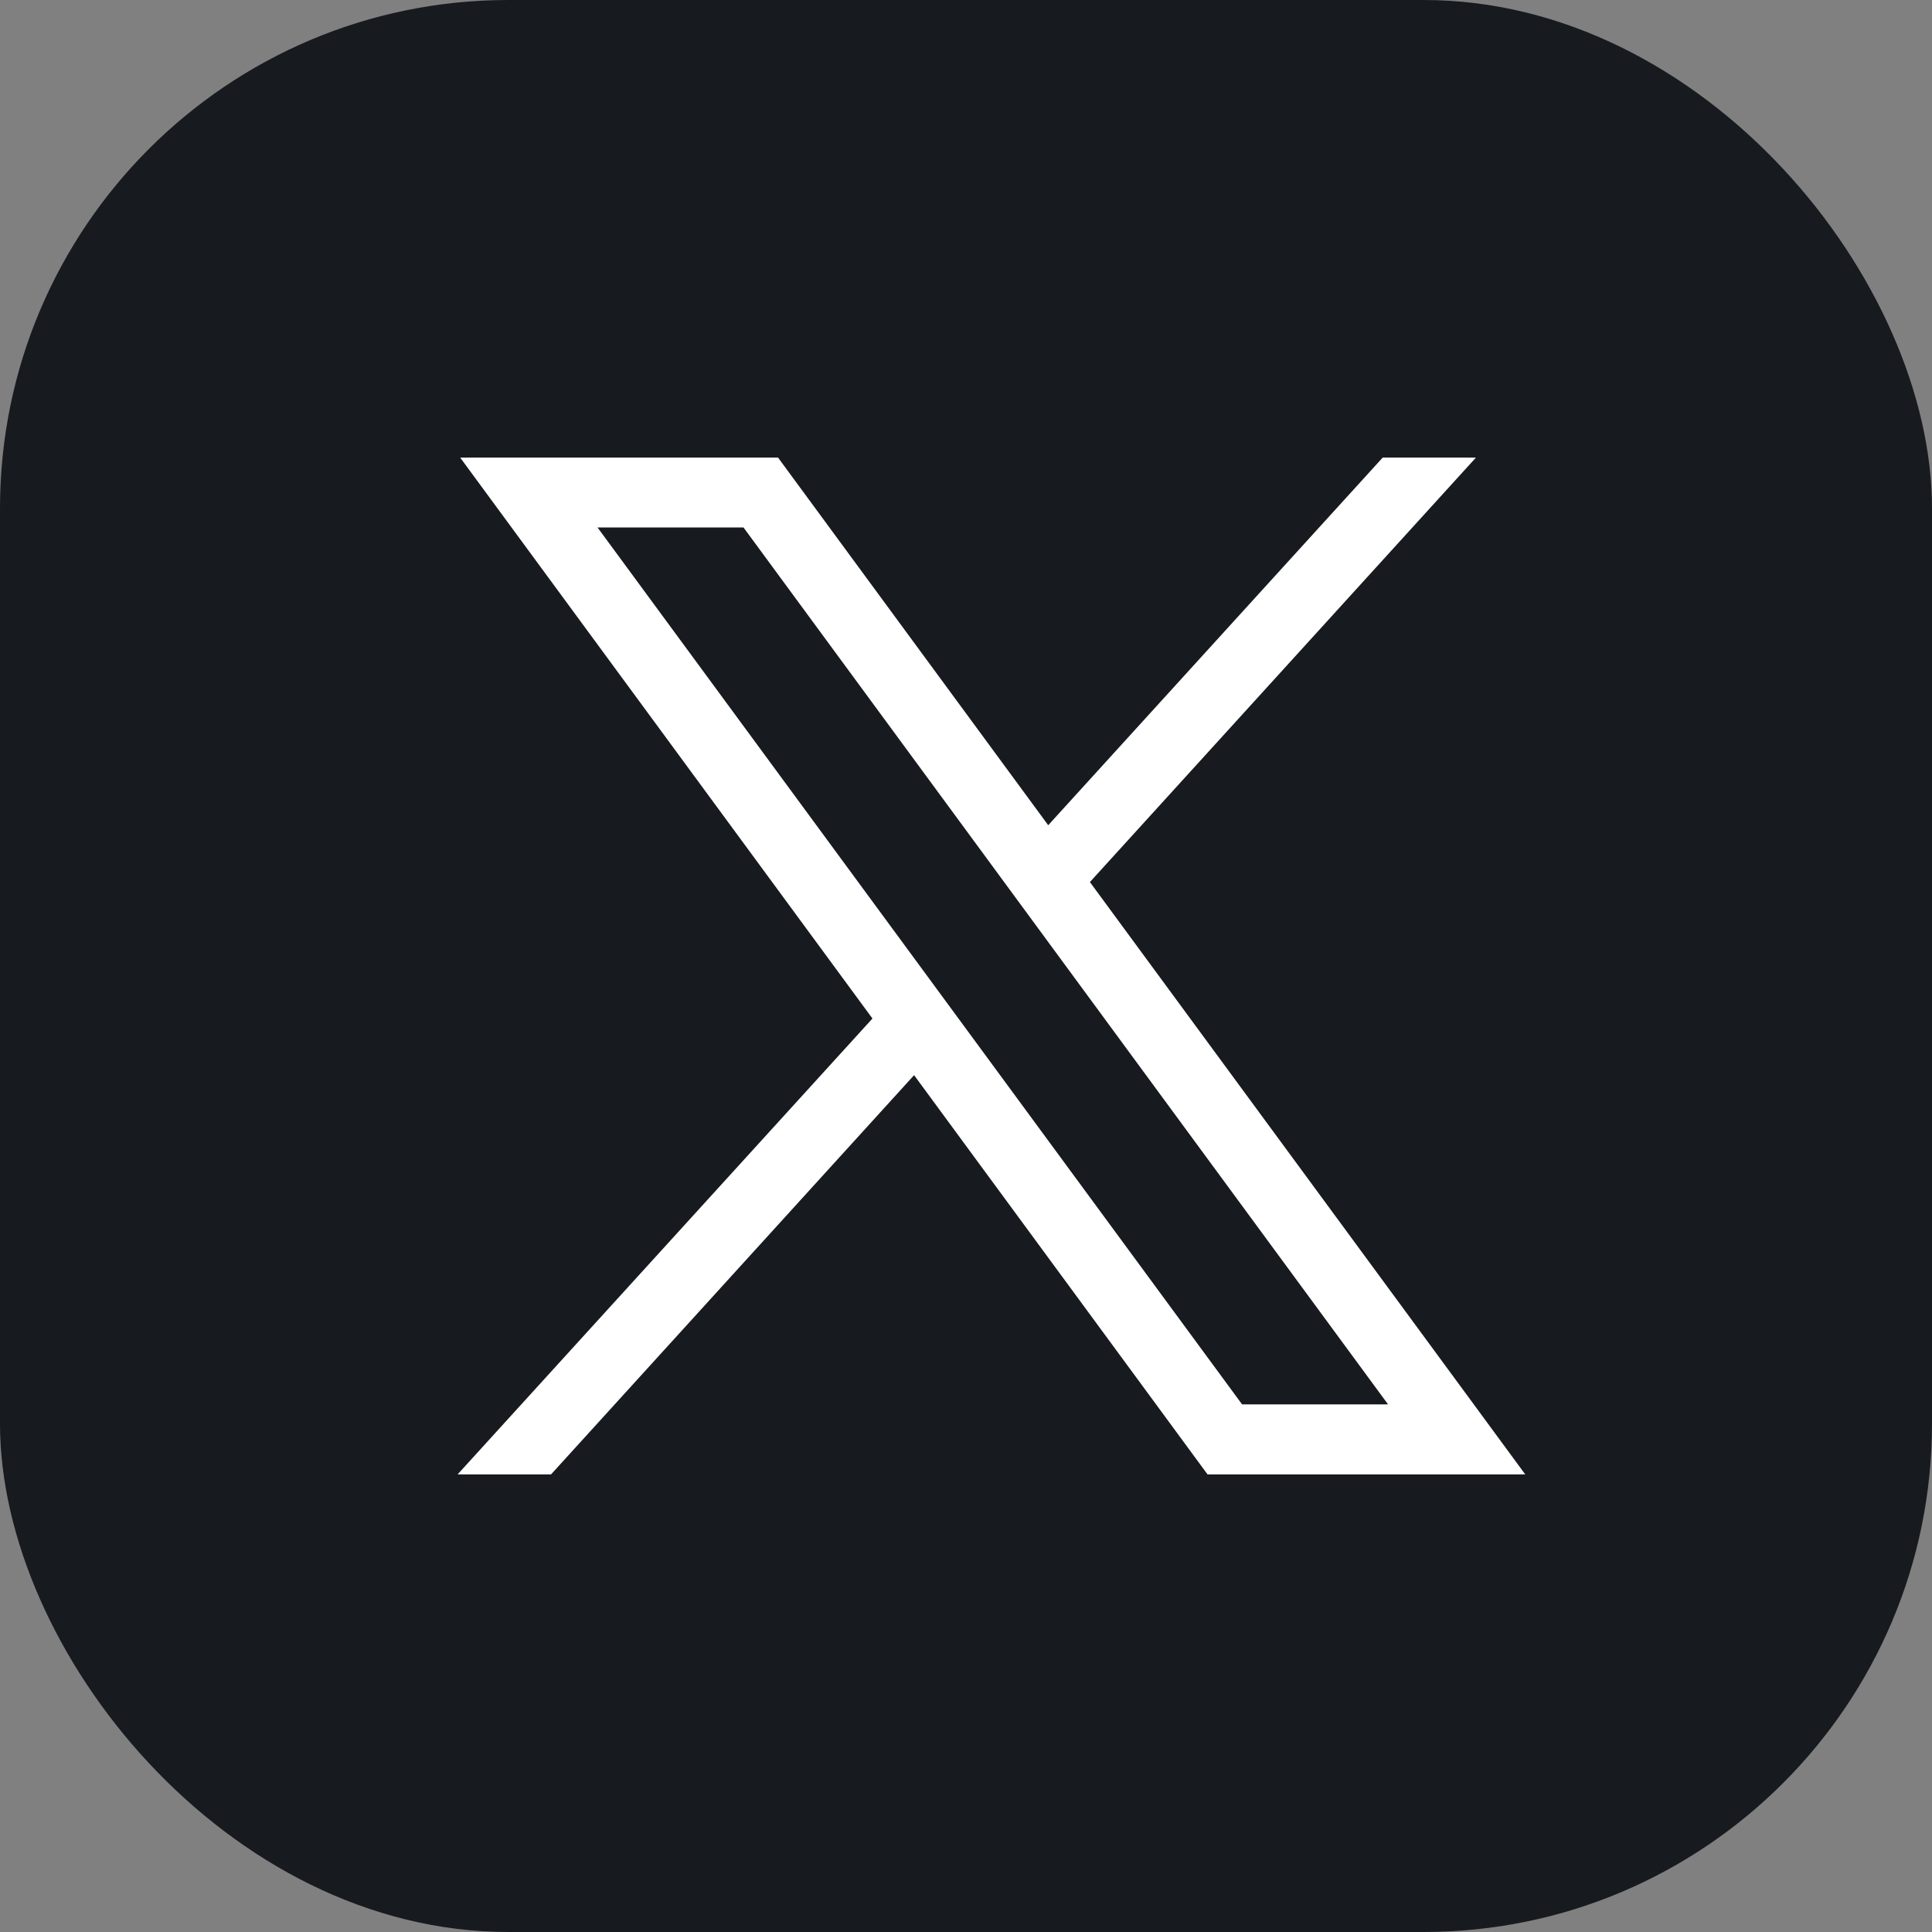 <svg xmlns="http://www.w3.org/2000/svg" width="38" height="38" fill="none" viewBox="0 0 38 38"><rect x="0" y="0" width="38" height="38" fill="#808080" stroke="none"/><rect width="38" height="38" fill="#171A1E" rx="10"/><path fill="#fff" d="m9.051 9 8.109 11.033L9 29h1.838l7.141-7.853L23.751 29H30l-8.563-11.651L29.03 9h-1.834l-6.579 7.231L15.303 9zm2.702 1.375h2.871l12.677 17.247H24.43z"/></svg>